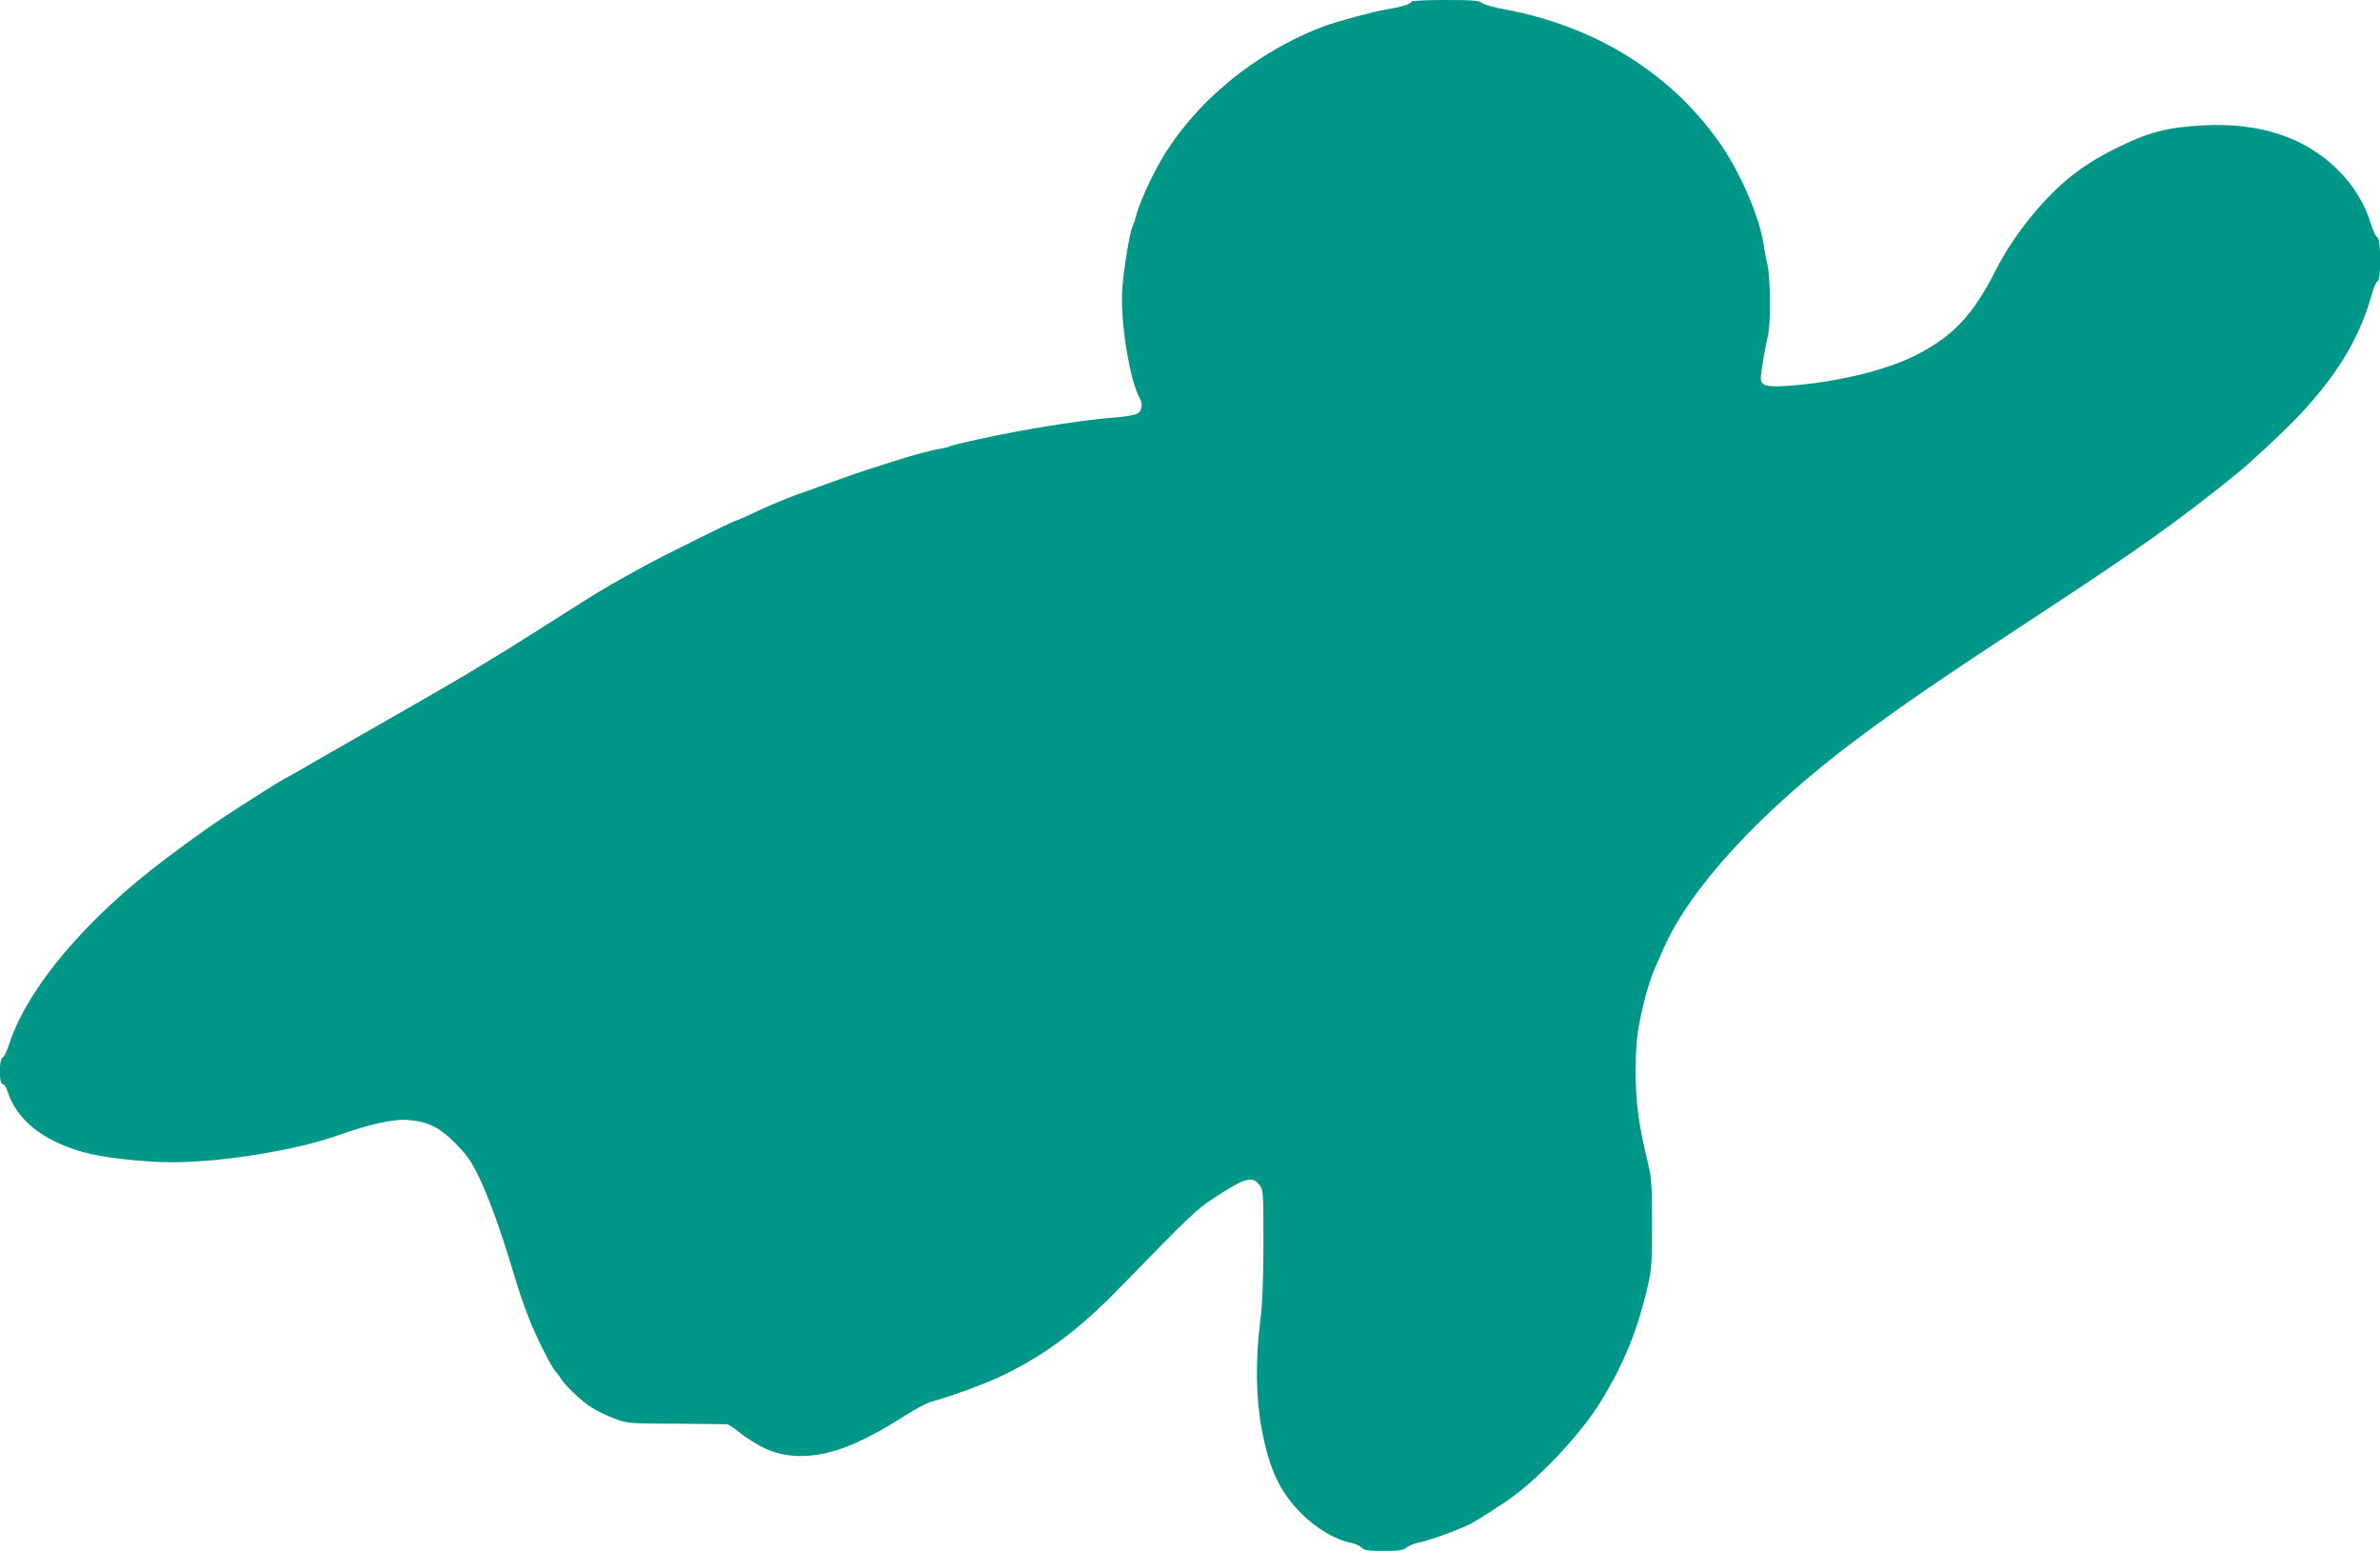 <?xml version="1.0" standalone="no"?>
<!DOCTYPE svg PUBLIC "-//W3C//DTD SVG 20010904//EN"
 "http://www.w3.org/TR/2001/REC-SVG-20010904/DTD/svg10.dtd">
<svg version="1.0" xmlns="http://www.w3.org/2000/svg"
 width="1280pt" height="834pt" viewBox="0 0 1280 834"
 preserveAspectRatio="xMidYMid meet">
<g transform="translate(0,834) scale(0.1,-0.1)"
fill="#009688" stroke="none">
<path d="M7590 8331 c0 -12 -49 -28 -135 -42 -65 -10 -264 -64 -331 -89 -373
-140 -701 -411 -884 -729 -57 -101 -116 -233 -131 -295 -5 -21 -14 -46 -19
-56 -13 -25 -47 -231 -54 -330 -13 -171 39 -495 94 -592 17 -30 11 -67 -12
-82 -13 -7 -61 -16 -108 -20 -122 -8 -335 -38 -545 -77 -116 -21 -339 -70
-354 -78 -9 -5 -35 -11 -59 -15 -42 -6 -177 -43 -257 -70 -22 -7 -67 -22 -100
-32 -33 -10 -127 -42 -210 -72 -82 -30 -172 -63 -200 -72 -57 -20 -196 -79
-270 -116 -28 -13 -54 -24 -59 -24 -9 0 -430 -209 -491 -244 -22 -12 -83 -46
-135 -75 -52 -29 -146 -85 -208 -125 -62 -39 -174 -110 -250 -158 -75 -48
-155 -98 -177 -111 -22 -13 -80 -49 -130 -79 -49 -31 -245 -145 -435 -253
-373 -214 -357 -205 -445 -255 -75 -44 -102 -59 -157 -89 -23 -13 -74 -44
-113 -69 -38 -24 -95 -61 -125 -80 -142 -91 -217 -144 -395 -277 -429 -321
-747 -697 -845 -998 -12 -38 -28 -71 -36 -74 -20 -8 -20 -143 0 -143 8 0 20
-17 26 -37 50 -155 185 -264 405 -328 100 -29 325 -55 478 -55 276 0 674 65
902 147 154 55 286 85 360 81 113 -7 177 -38 265 -127 61 -62 85 -96 126 -181
49 -99 120 -296 178 -490 38 -127 55 -176 93 -275 40 -101 118 -256 143 -283
9 -9 21 -25 26 -34 19 -34 105 -117 158 -152 30 -20 87 -48 127 -63 74 -28 76
-28 334 -29 143 -1 267 -2 275 -3 8 0 40 -21 70 -46 30 -25 89 -62 130 -82
118 -56 261 -57 415 -3 91 31 218 97 335 173 58 37 123 72 145 78 104 28 290
96 380 139 234 112 418 249 640 478 367 377 411 419 495 474 174 115 215 127
254 75 20 -27 21 -39 21 -315 -1 -210 -5 -323 -18 -422 -25 -202 -23 -406 8
-571 41 -220 98 -342 215 -459 79 -79 184 -141 264 -156 21 -4 47 -15 57 -25
16 -16 35 -19 120 -19 84 0 105 3 125 19 14 11 43 22 65 26 42 7 156 47 242
84 47 20 91 47 224 135 166 110 404 361 515 544 121 197 196 381 250 617 21
89 23 125 23 335 0 207 -3 246 -22 325 -51 211 -66 324 -66 490 0 125 5 185
22 275 22 111 57 233 86 295 8 17 25 55 38 86 145 334 526 747 1047 1137 243
181 446 320 960 657 548 359 771 517 1081 769 67 54 222 198 303 280 227 233
355 442 422 684 9 35 23 66 31 69 20 8 19 229 -1 236 -8 3 -24 37 -35 74 -33
108 -95 209 -181 293 -175 172 -419 252 -720 236 -198 -11 -297 -37 -475 -126
-178 -88 -306 -190 -439 -350 -80 -95 -153 -205 -200 -298 -121 -240 -225
-353 -418 -455 -164 -87 -442 -154 -705 -172 -116 -7 -143 0 -143 43 0 29 22
158 39 232 15 66 13 304 -3 375 -8 33 -17 82 -21 109 -21 149 -127 393 -240
553 -266 375 -670 624 -1159 714 -54 10 -106 25 -115 33 -15 13 -49 16 -199
16 -105 0 -182 -4 -182 -9z"/>
</g>
</svg>
